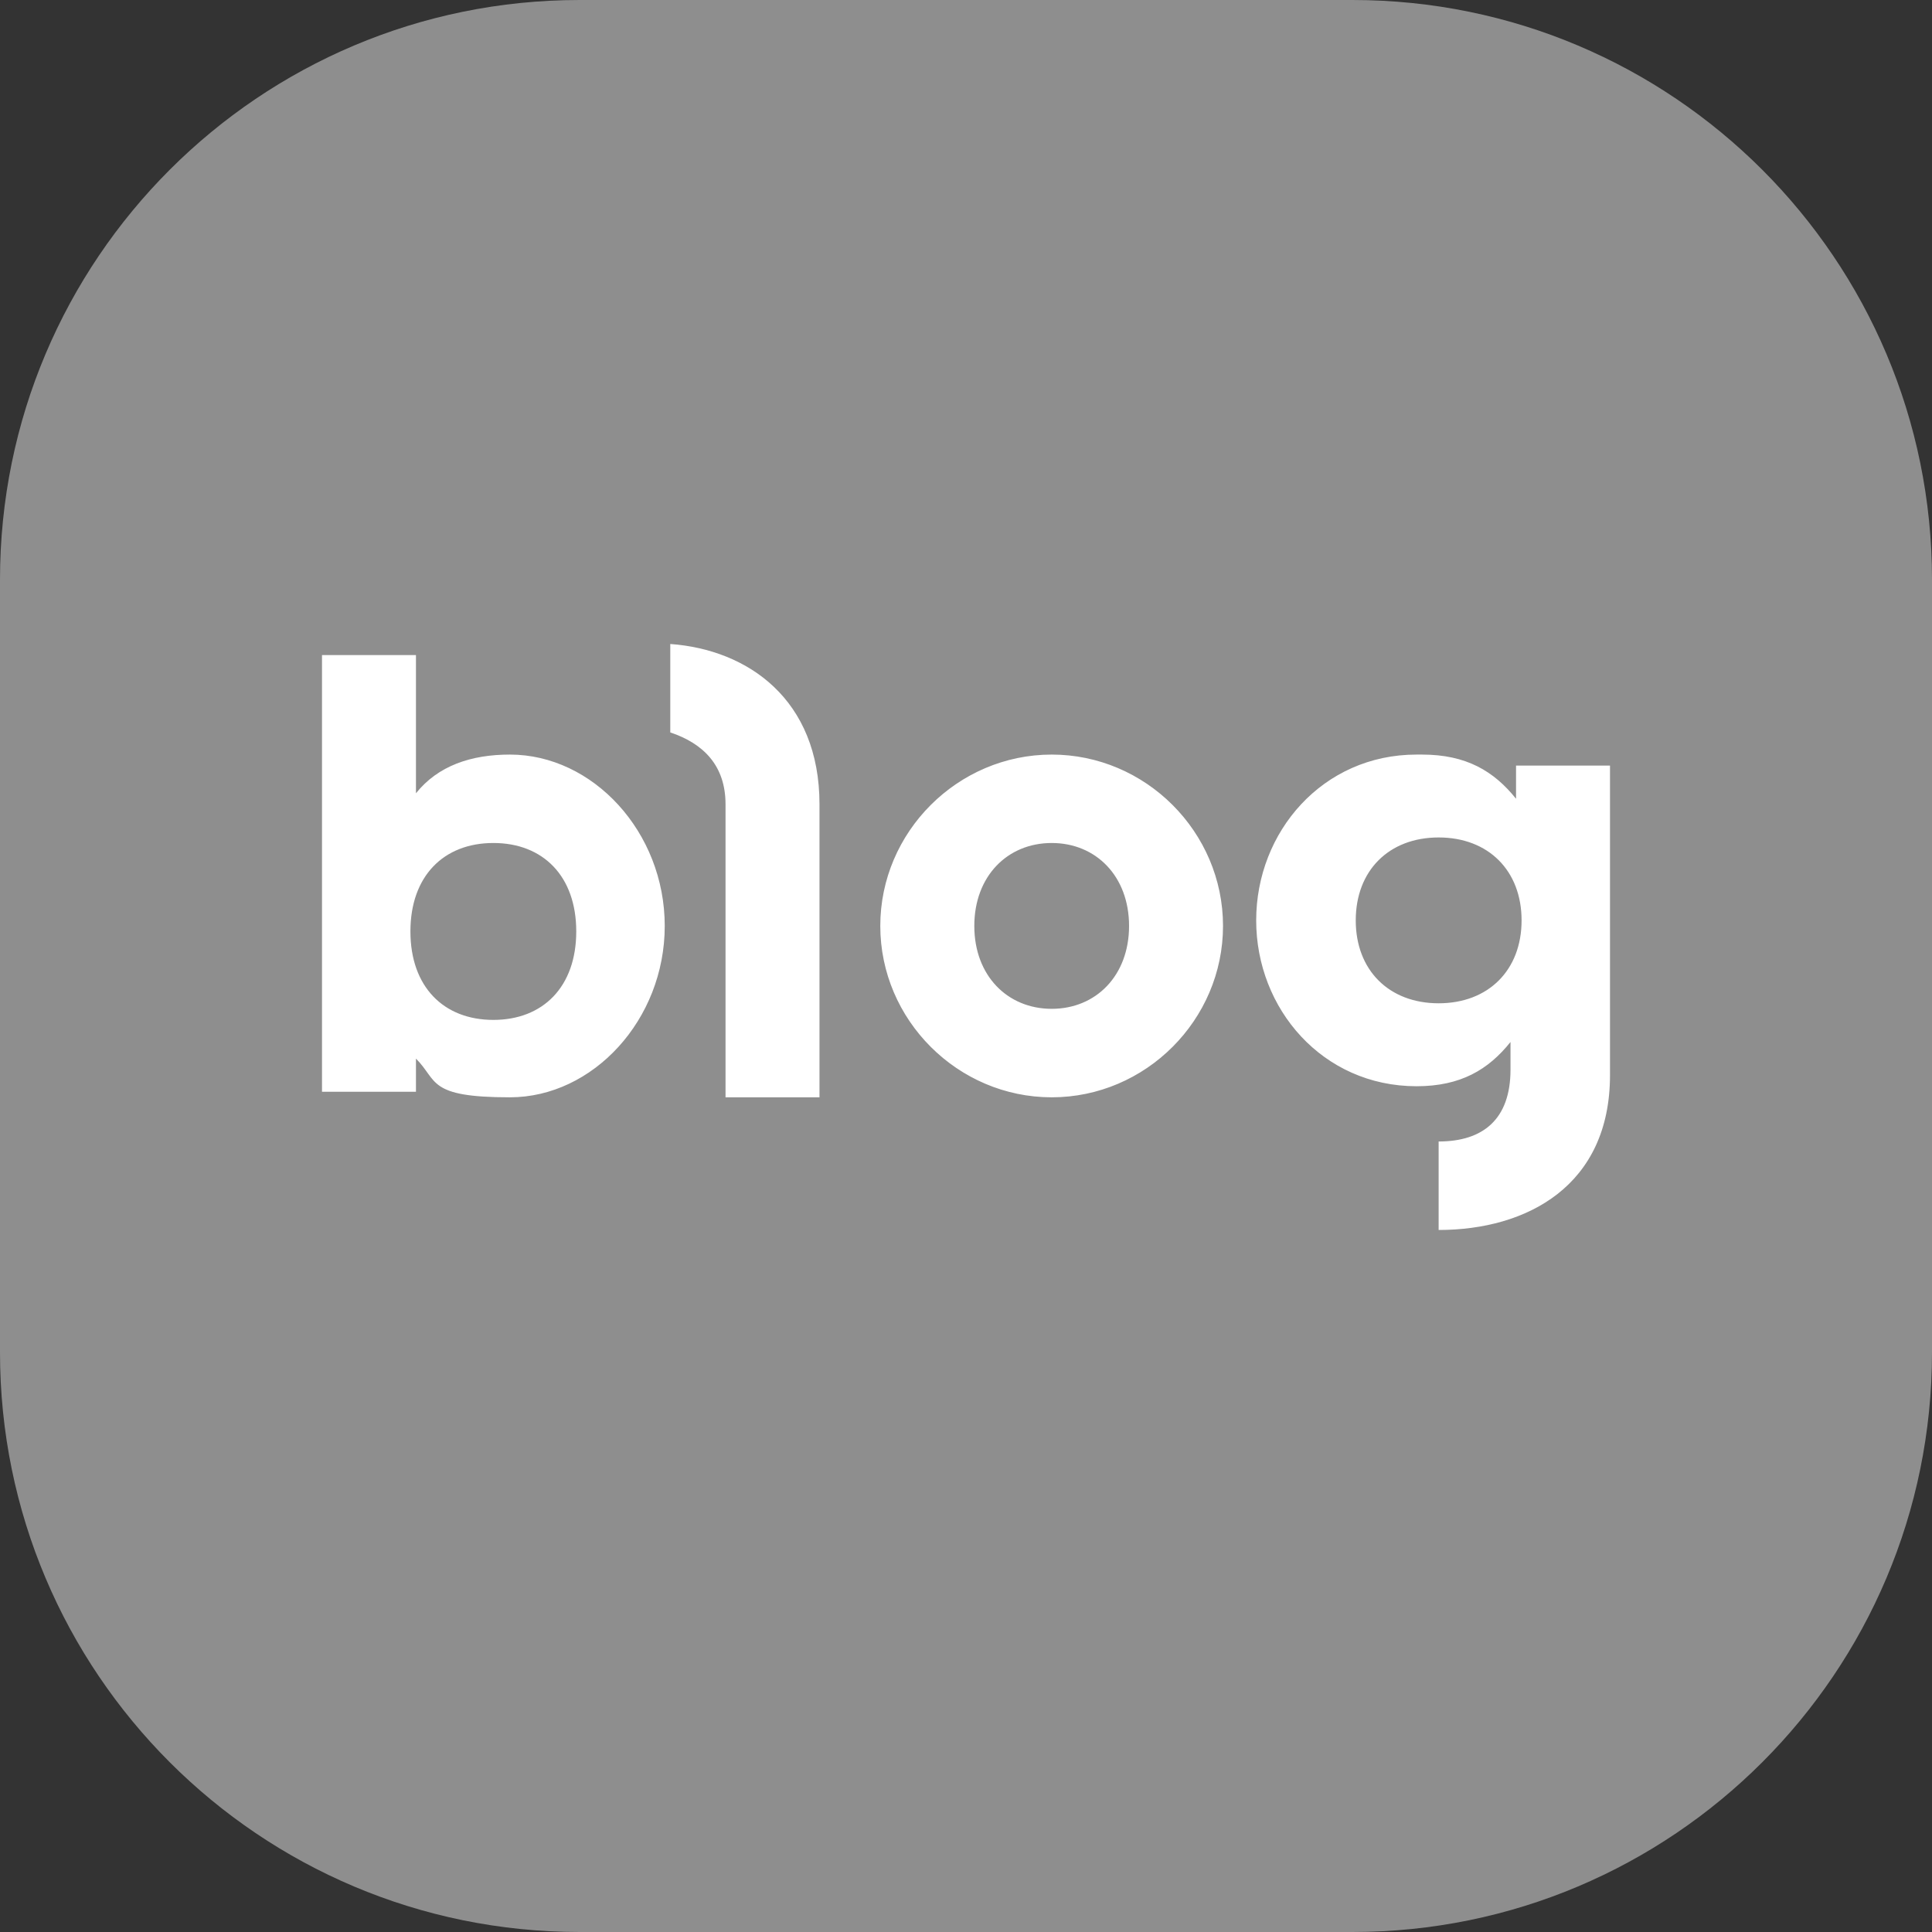 <svg width="30" height="30" viewBox="0 0 30 30" fill="none" xmlns="http://www.w3.org/2000/svg">
<rect x="0" y="0" width="30" height="30" fill="#333333" stroke="none"/>
<path d="M21 0H9C4.029 0 0 4.029 0 9V21C0 25.971 4.029 30 9 30H21C25.971 30 30 25.971 30 21V9C30 4.029 25.971 0 21 0Z" fill="#8E8E8E"/>
<path fill-rule="evenodd" clip-rule="evenodd" d="M22.081 11.717C22.768 11.717 23.197 11.974 23.541 12.403V11.888H25V16.695C25 18.412 23.712 19.099 22.339 19.099V17.725C23.026 17.725 23.455 17.382 23.455 16.609V16.18C23.112 16.609 22.682 16.867 21.996 16.867C20.537 16.867 19.506 15.665 19.506 14.292C19.506 12.918 20.537 11.717 21.996 11.717H22.081ZM6.459 10.172V12.318C6.803 11.888 7.318 11.717 7.918 11.717C9.206 11.717 10.322 12.918 10.322 14.378C10.322 15.837 9.206 17.039 7.918 17.039C6.631 17.039 6.803 16.781 6.459 16.438V16.953H5V10.172H6.459ZM16.331 11.717C17.79 11.717 18.991 12.918 18.991 14.378C18.991 15.837 17.79 17.039 16.331 17.039C14.871 17.039 13.669 15.837 13.669 14.378C13.669 12.918 14.871 11.717 16.331 11.717ZM10.408 10C11.609 10.086 12.725 10.858 12.725 12.489V17.039H11.266V12.489C11.266 11.888 10.923 11.545 10.408 11.373V10ZM7.661 13.09C6.888 13.09 6.373 13.605 6.373 14.463C6.373 15.322 6.888 15.837 7.661 15.837C8.433 15.837 8.948 15.322 8.948 14.463C8.948 13.605 8.433 13.09 7.661 13.09ZM16.331 13.09C15.644 13.09 15.129 13.605 15.129 14.378C15.129 15.15 15.644 15.665 16.331 15.665C17.017 15.665 17.532 15.15 17.532 14.378C17.532 13.605 17.017 13.09 16.331 13.09ZM22.339 13.004C21.567 13.004 21.052 13.519 21.052 14.292C21.052 15.064 21.567 15.579 22.339 15.579C23.112 15.579 23.627 15.064 23.627 14.292C23.627 13.519 23.112 13.004 22.339 13.004Z" fill="white"/>
</svg>
